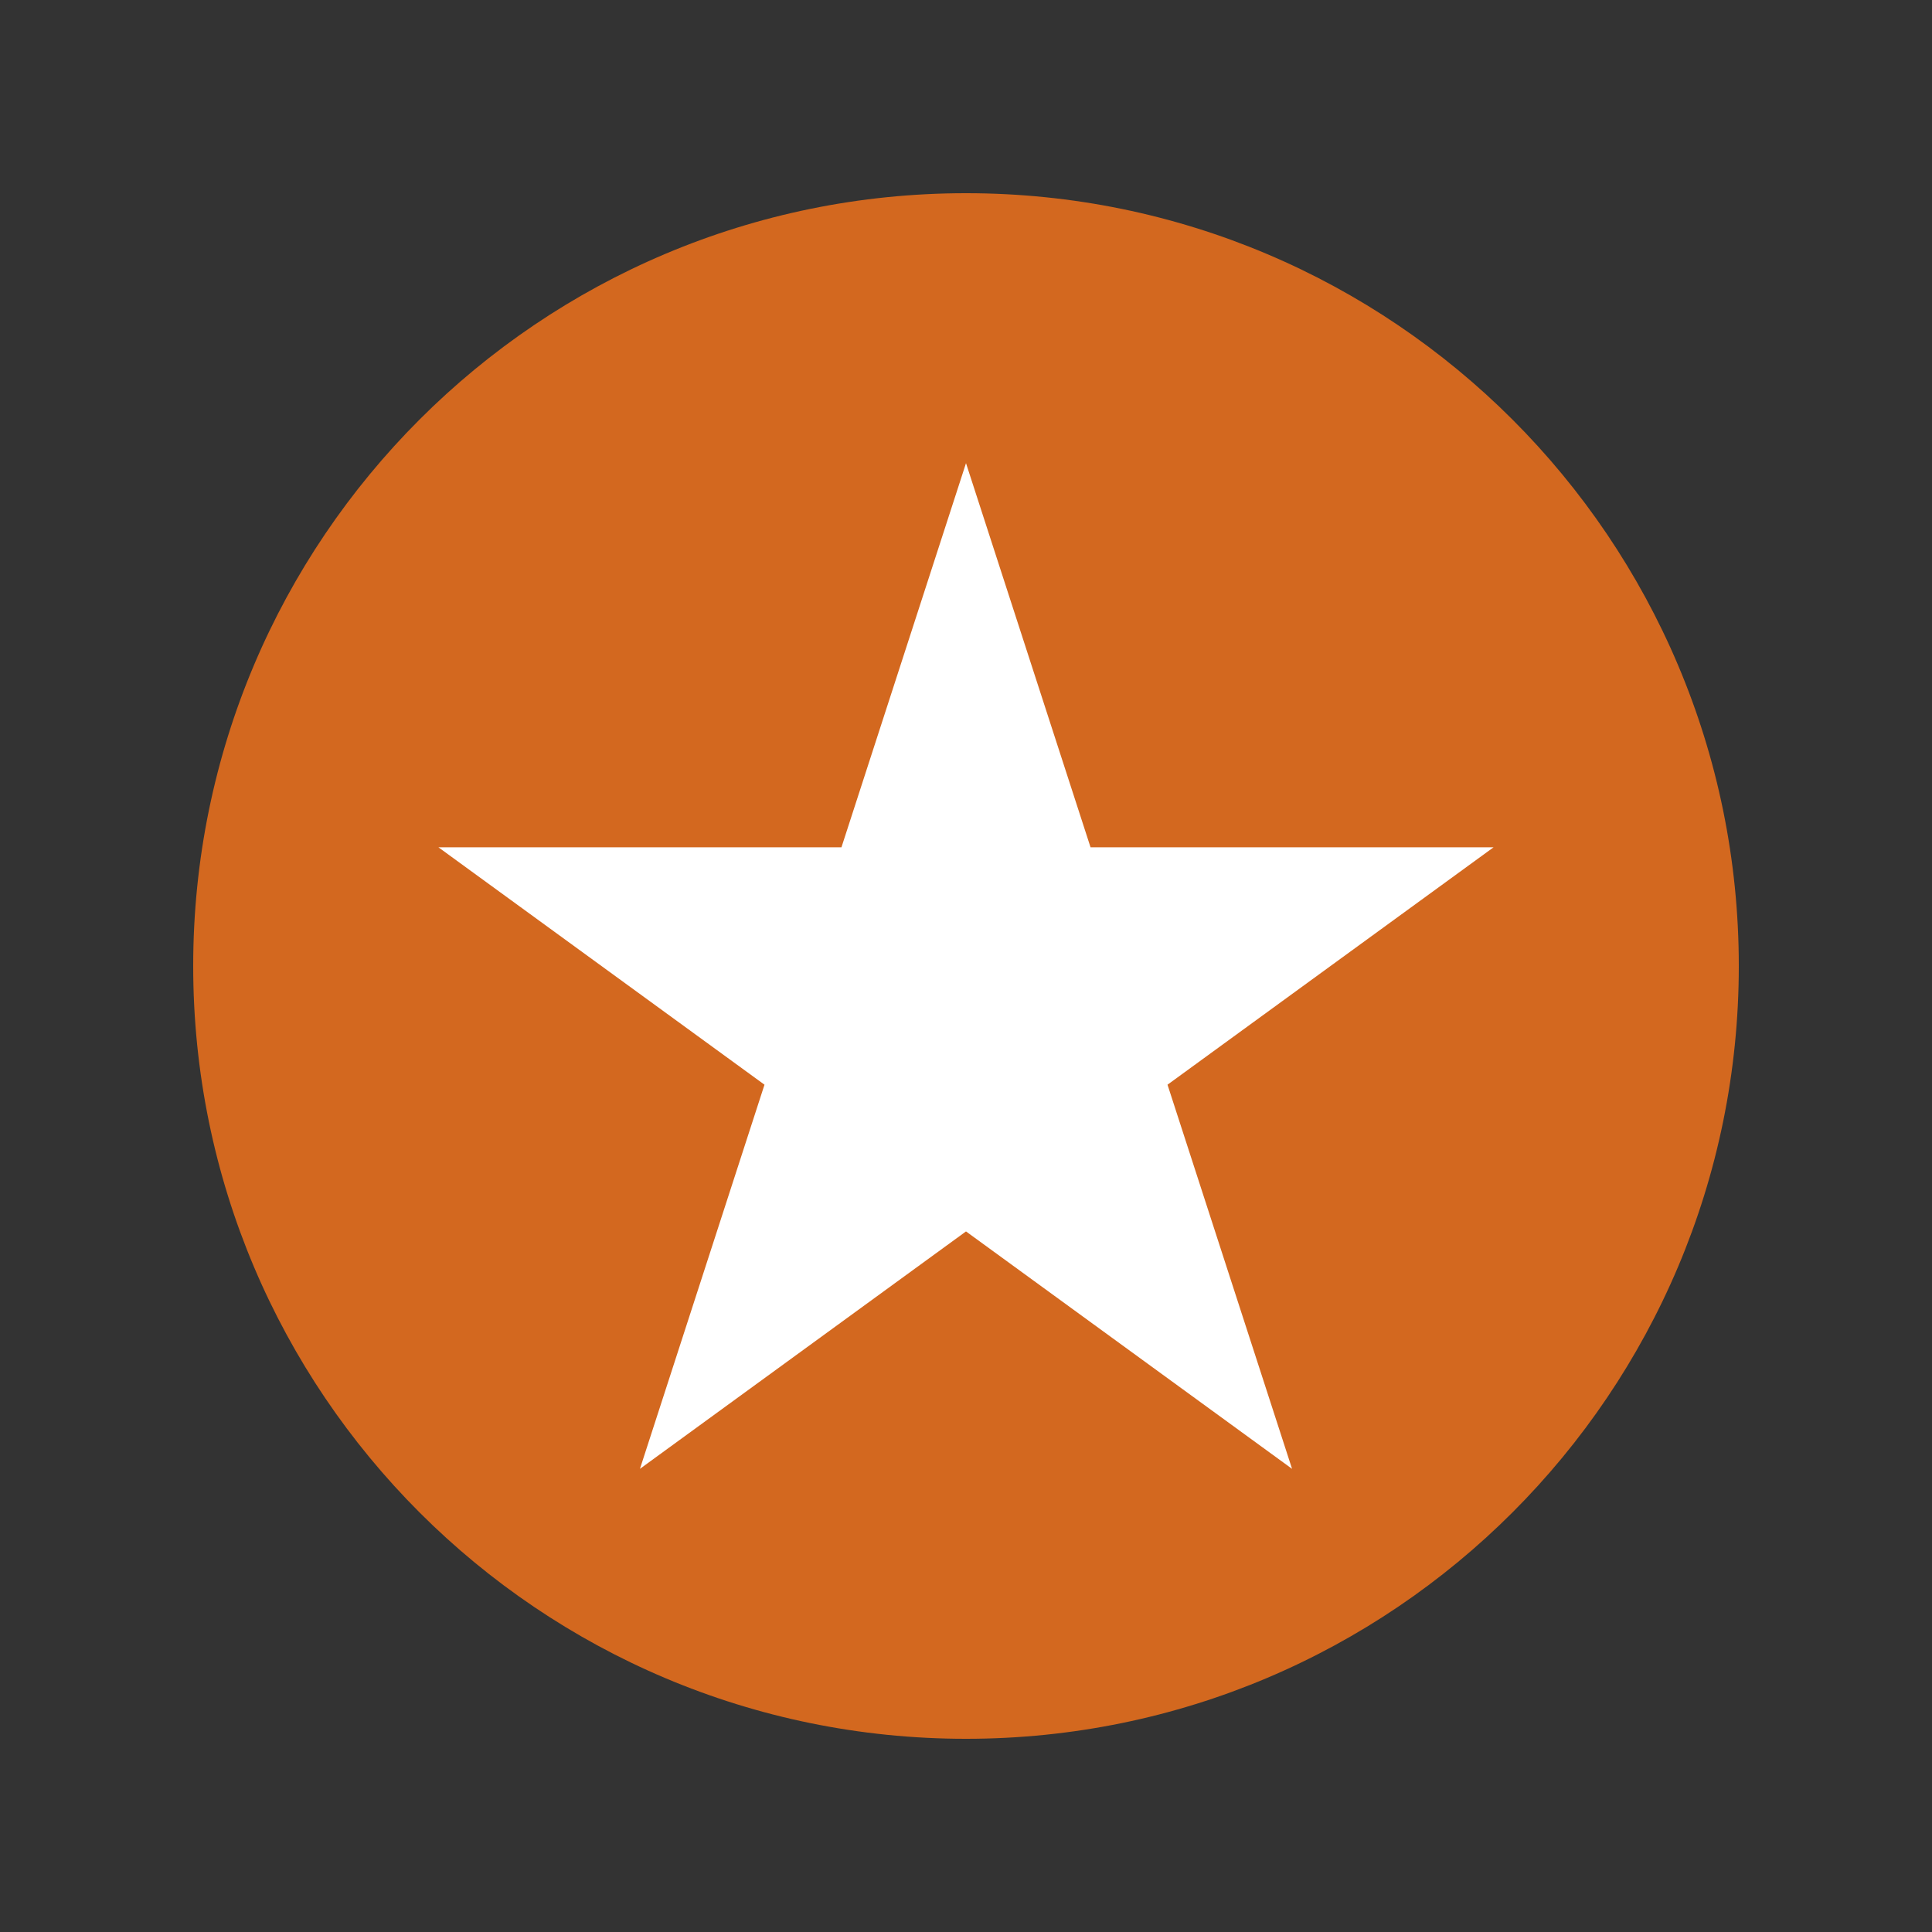 <svg xmlns="http://www.w3.org/2000/svg" xmlns:xlink="http://www.w3.org/1999/xlink" width="1080" zoomAndPan="magnify" viewBox="0 0 810 810" height="1080" preserveAspectRatio="xMidYMid meet" version="1.0"><rect x="0" y="0" width="810" height="810" fill="#333333" stroke="none"/><defs><clipPath id="1eaee435c1"><path d="M 81 81 L 729 81 L 729 729 L 81 729 Z M 81 81 " clip-rule="nonzero"/></clipPath><clipPath id="8597e03ea8"><path d="M 405 81 C 226.059 81 81 226.059 81 405 C 81 583.941 226.059 729 405 729 C 583.941 729 729 583.941 729 405 C 729 226.059 583.941 81 405 81 Z M 405 81 " clip-rule="nonzero"/></clipPath><clipPath id="afbbce7106"><path d="M 183.816 194.184 L 626.859 194.184 L 626.859 615.816 L 183.816 615.816 Z M 183.816 194.184 " clip-rule="nonzero"/></clipPath><clipPath id="51531423fc"><path d="M 405 194.184 L 457.215 355.234 L 626.184 355.234 L 489.484 454.766 L 541.699 615.816 L 405 516.281 L 268.301 615.816 L 320.516 454.766 L 183.816 355.234 L 352.785 355.234 Z M 405 194.184 " clip-rule="nonzero"/></clipPath></defs><g clip-path="url(#1eaee435c1)"><g clip-path="url(#8597e03ea8)"><path fill="#d3681f" d="M 81 81 L 729 81 L 729 729 L 81 729 Z M 81 81 " fill-opacity="1" fill-rule="nonzero"/></g></g><g clip-path="url(#afbbce7106)"><g clip-path="url(#51531423fc)"><path fill="#ffffff" d="M 183.816 194.184 L 626.859 194.184 L 626.859 615.816 L 183.816 615.816 Z M 183.816 194.184 " fill-opacity="1" fill-rule="nonzero"/></g></g></svg>